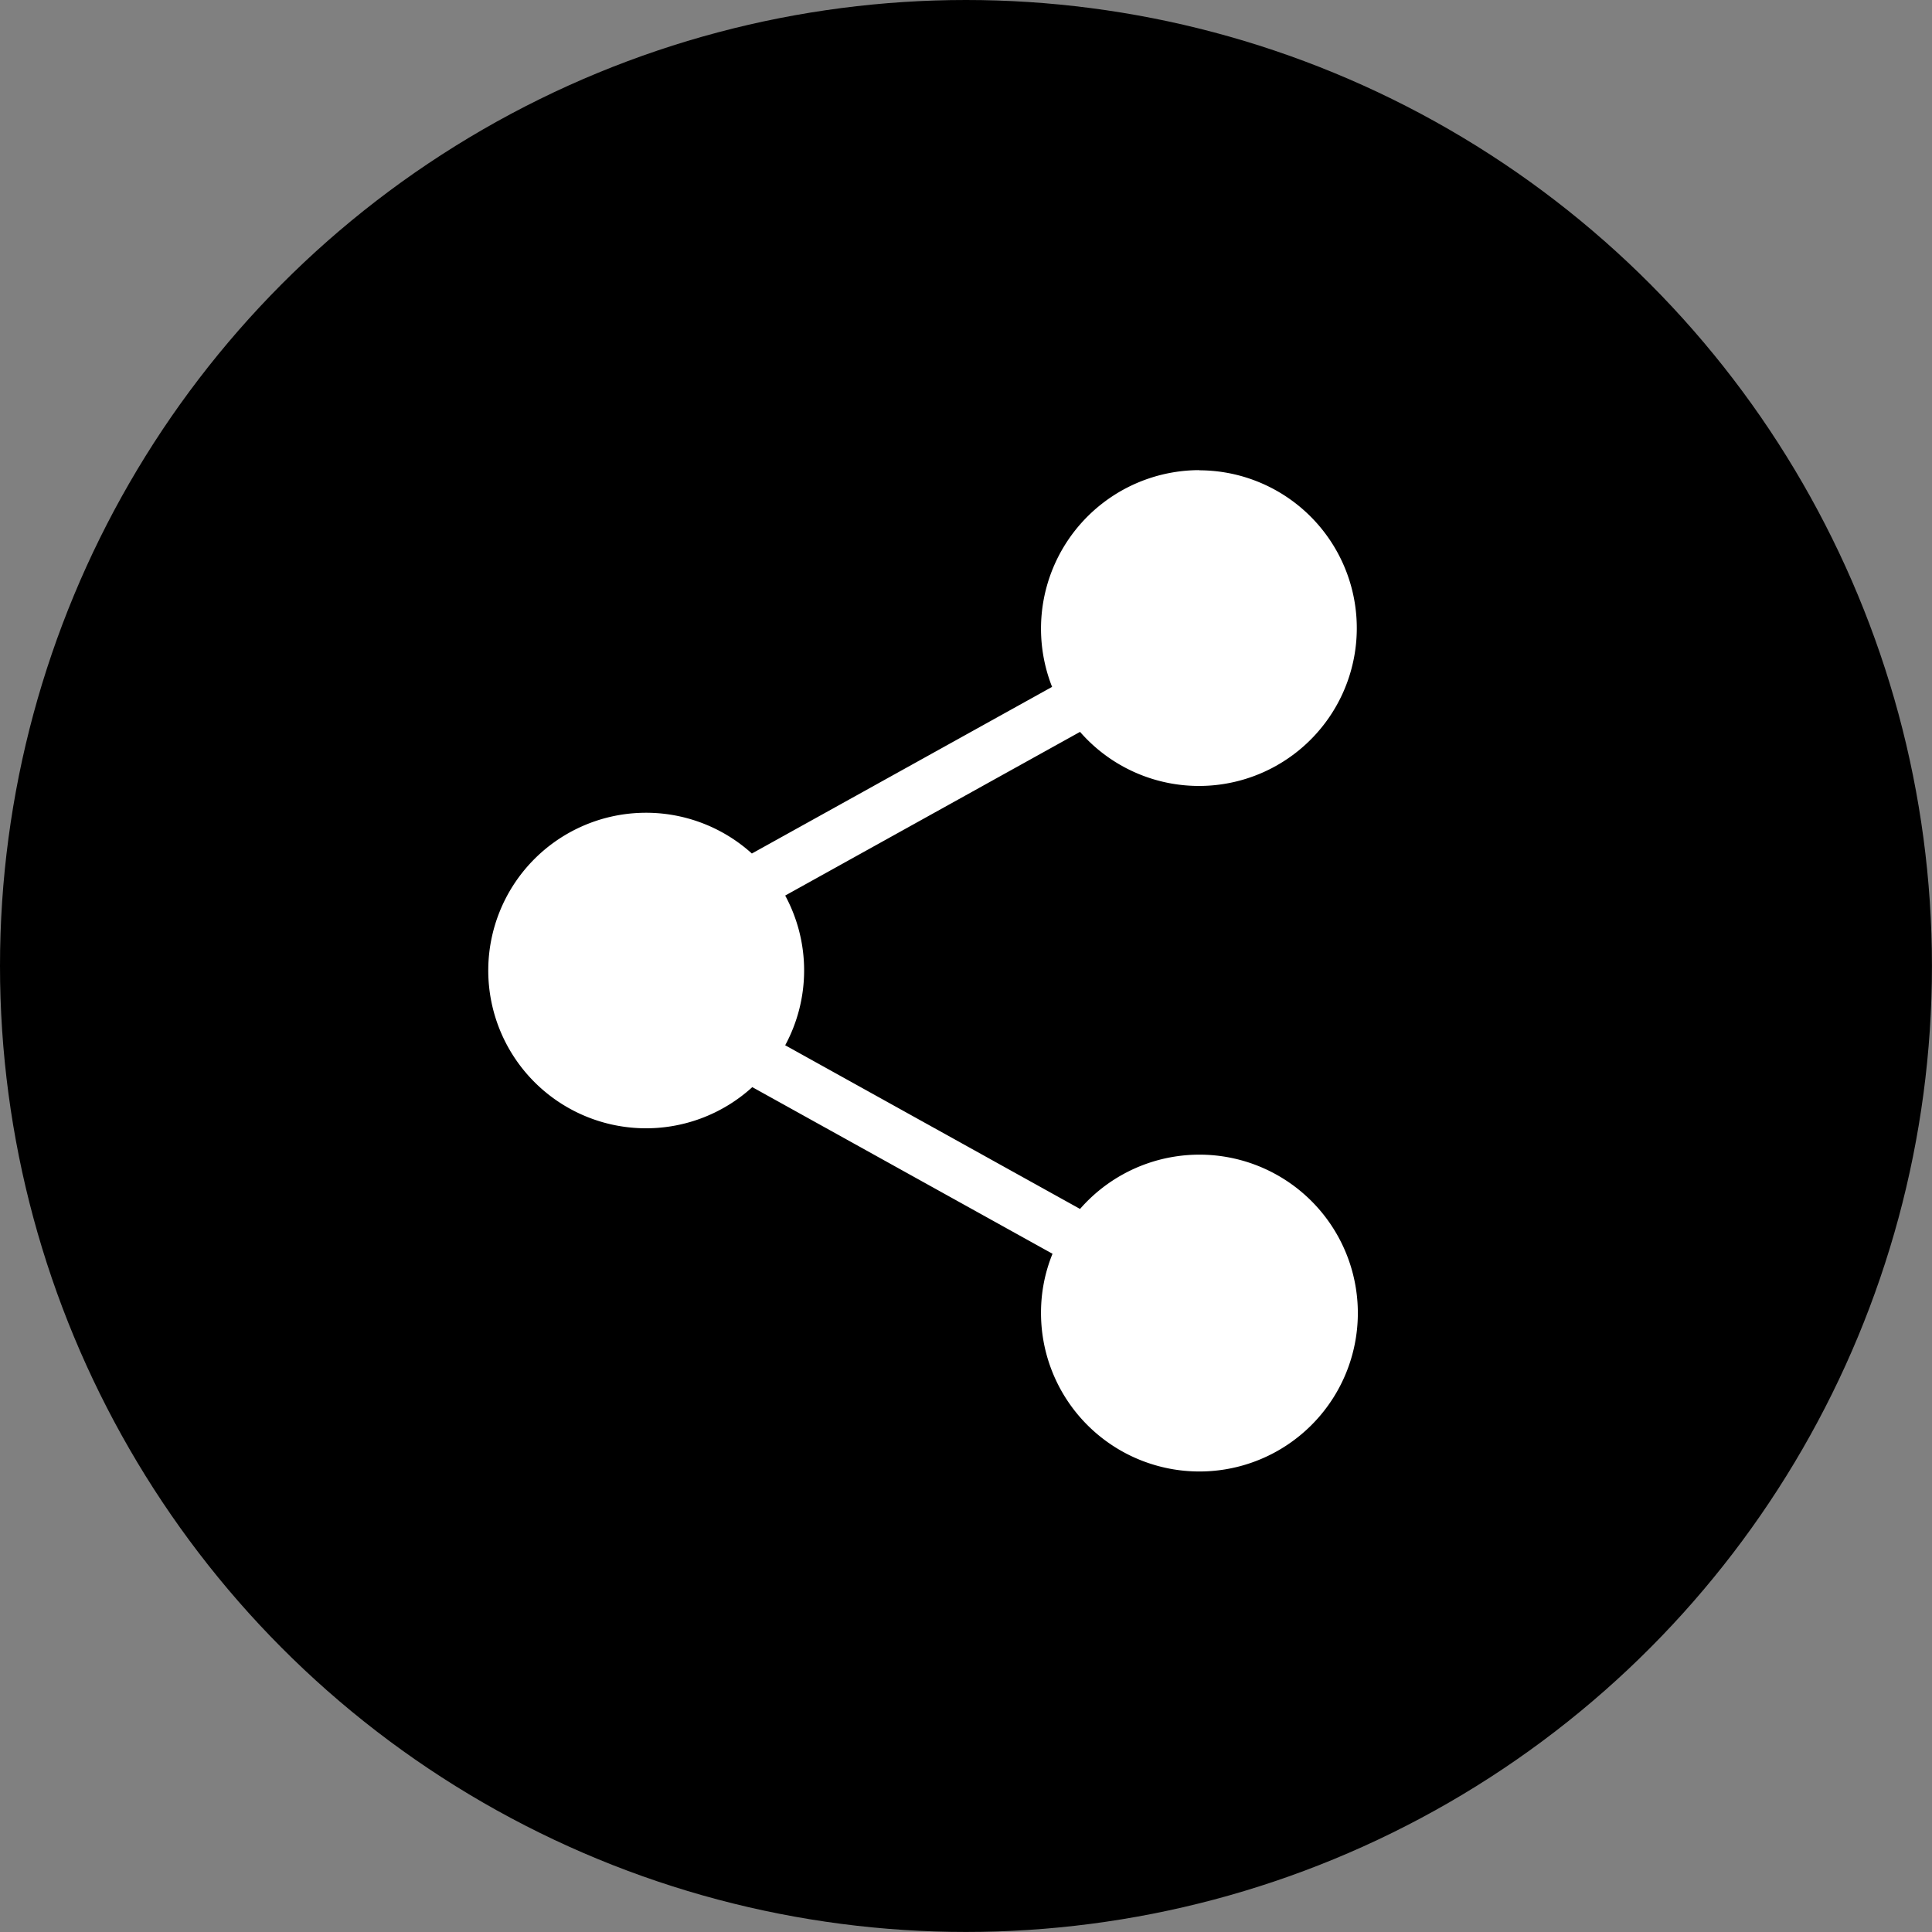 <svg xmlns="http://www.w3.org/2000/svg" width="35.941" height="35.941" viewBox="0 0 35.941 35.941">
  <rect x="0" y="0" width="35.941" height="35.941" fill="#808080" stroke="none"/>
  <g id="Group_1494" data-name="Group 1494" transform="translate(-1212.12 -158.663)">
    <g id="Group_1482" data-name="Group 1482" transform="translate(1212.12 158.663)">
      <g id="Group_1480" data-name="Group 1480" transform="translate(0 0)">
        <circle id="Ellipse_5281" data-name="Ellipse 5281" cx="17.97" cy="17.97" r="17.97"/>
      </g>
      <g id="Group_1481" data-name="Group 1481" transform="translate(9.083 8.746)">
        <path id="Path_1439" data-name="Path 1439" d="M1260.819,170.777a2.949,2.949,0,0,0-2.732,4.032l-5.585,3.1a2.935,2.935,0,1,0,.008,4.346l5.585,3.1a2.89,2.89,0,0,0-.214,1.094,2.947,2.947,0,1,0,.726-1.928l-5.485-3.045a2.93,2.93,0,0,0,0-2.785l5.485-3.045a2.936,2.936,0,1,0,2.211-4.866Z" transform="translate(-1247.598 -170.777)" fill="#fff"/>
      </g>
    </g>
  </g>
</svg>

